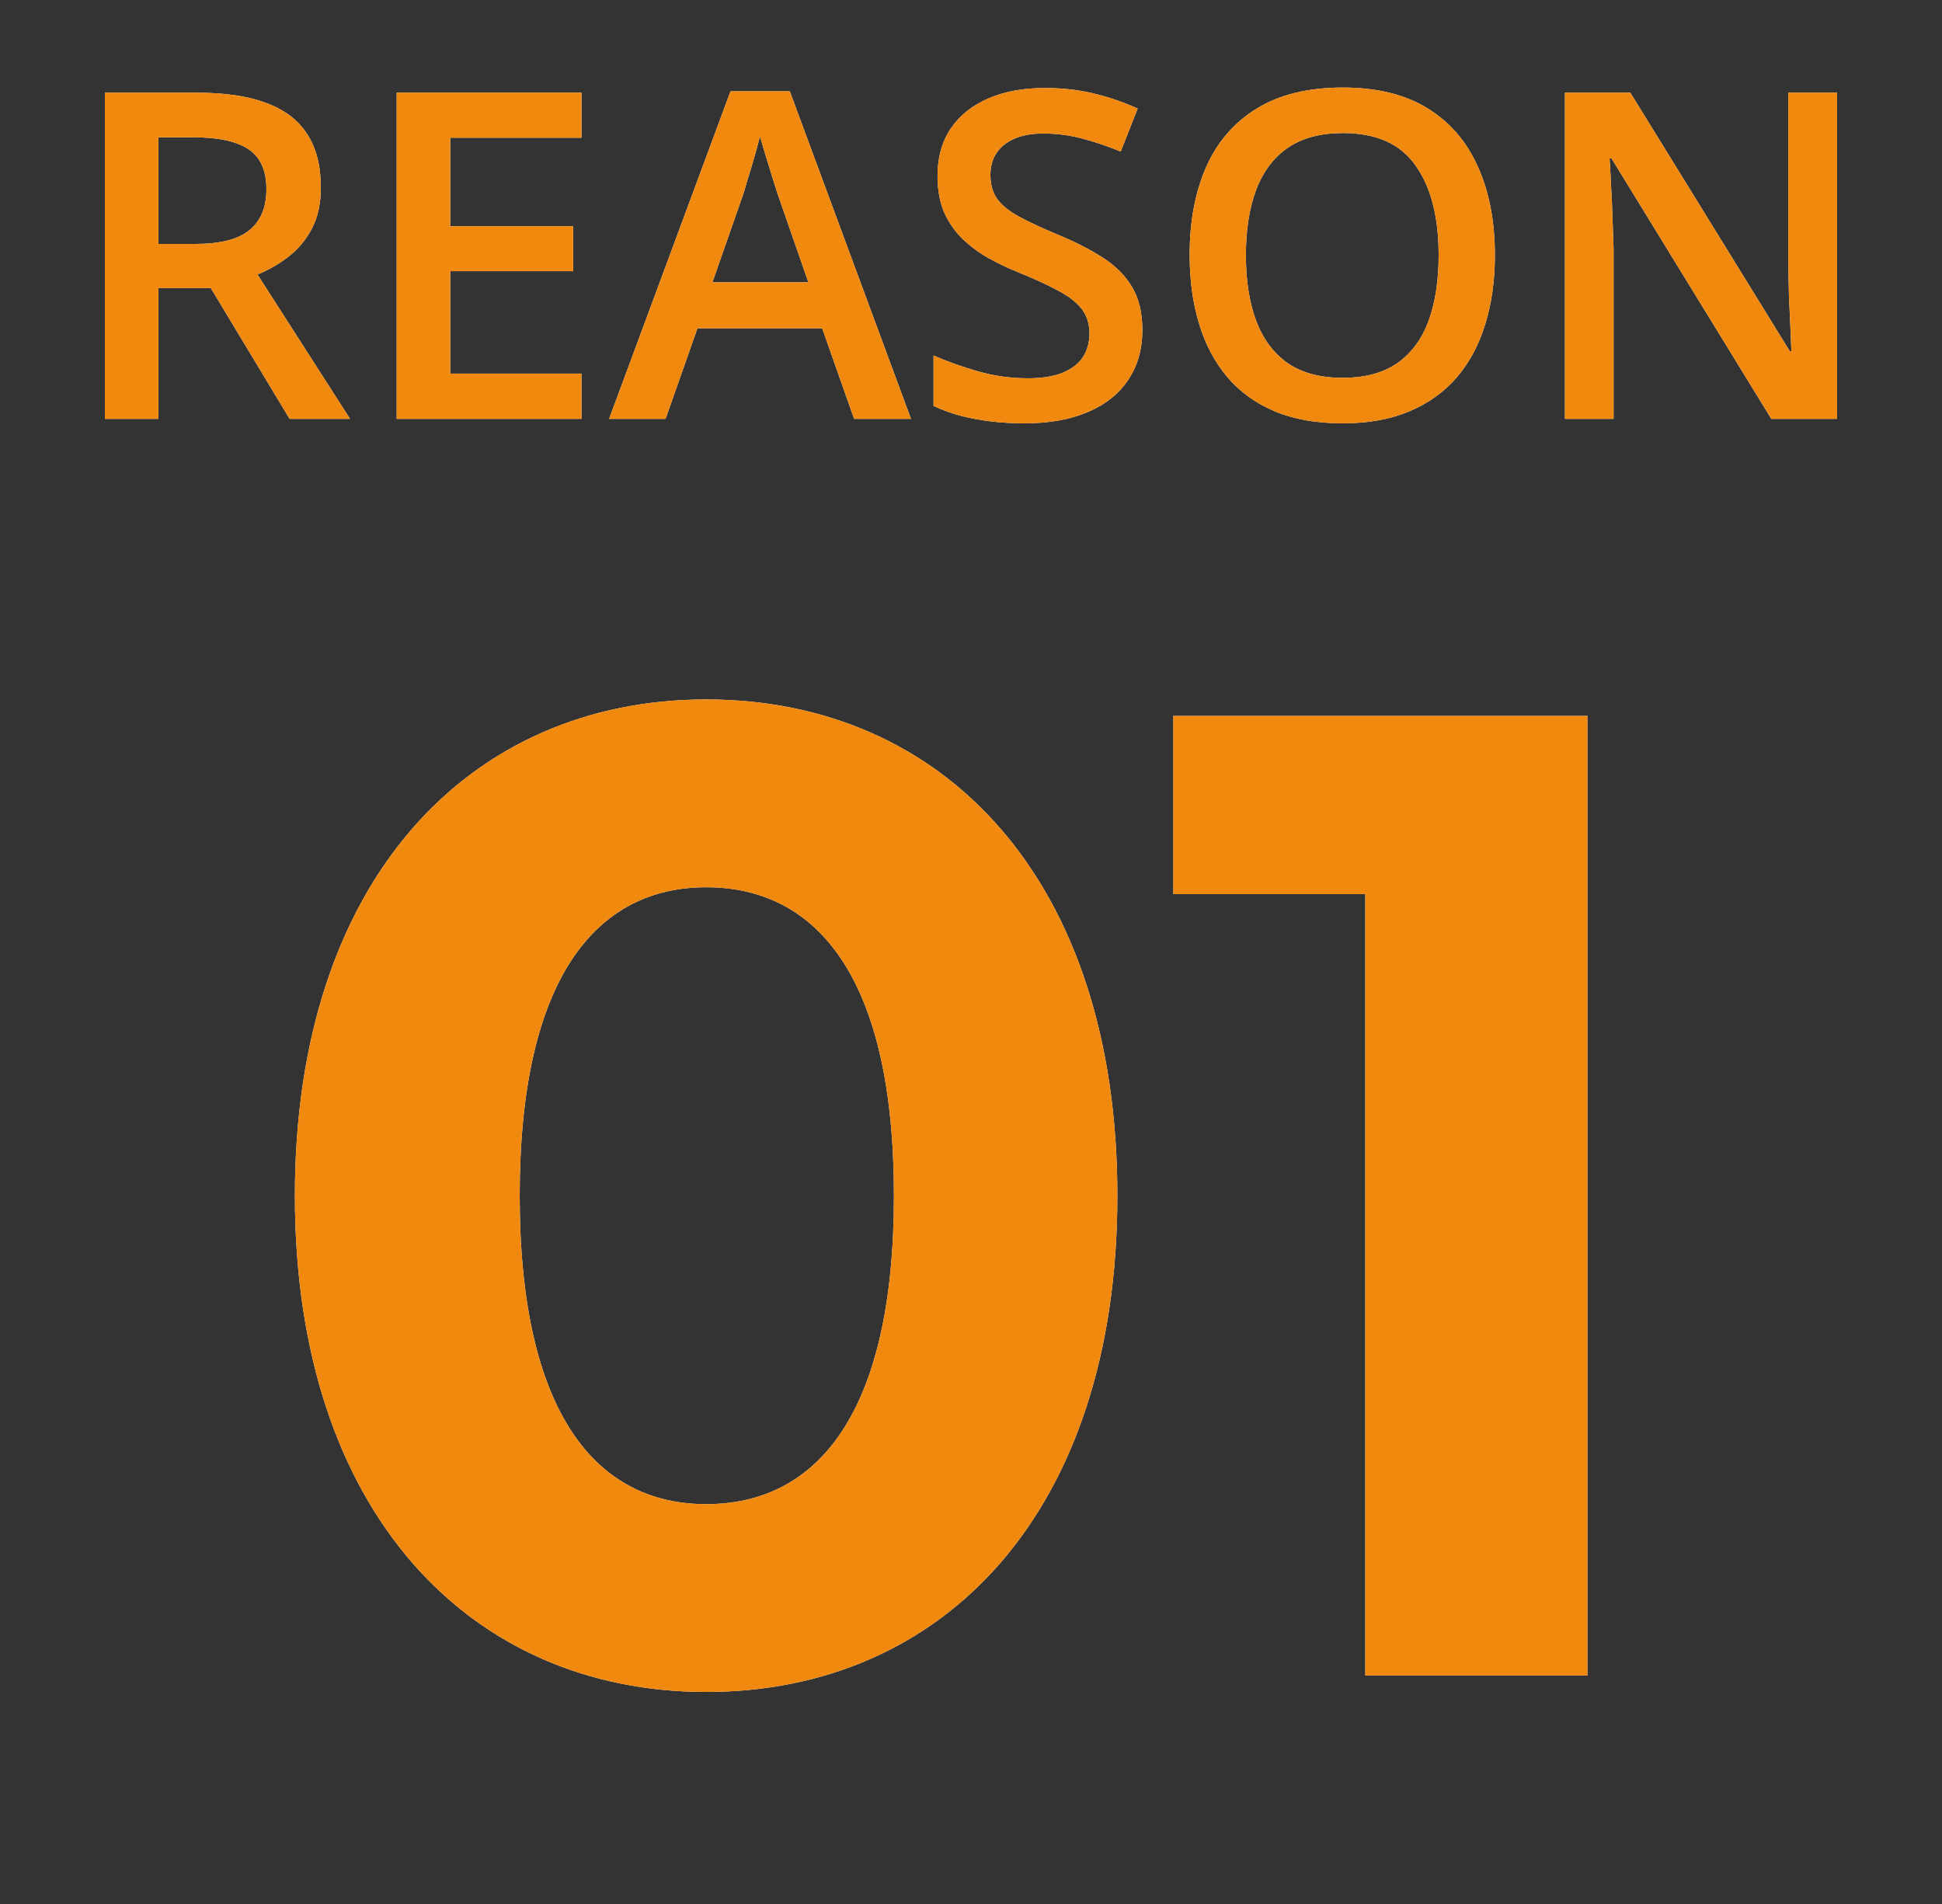 <svg width="51" height="50" viewBox="0 0 51 50" fill="none" xmlns="http://www.w3.org/2000/svg">
<rect x="0" y="0" width="51" height="50" fill="#333333" stroke="none"/>
<path d="M48.246 11H46.518L42.322 4.162H42.27C42.285 4.393 42.299 4.637 42.31 4.895C42.326 5.152 42.338 5.418 42.346 5.691C42.357 5.965 42.367 6.242 42.375 6.523V11H41.098V2.434H42.815L47.004 9.225H47.045C47.037 9.025 47.027 8.797 47.016 8.539C47.004 8.281 46.992 8.016 46.98 7.742C46.973 7.465 46.967 7.197 46.963 6.939V2.434H48.246V11Z" fill="white"/>
<path d="M48.246 11H46.518L42.322 4.162H42.27C42.285 4.393 42.299 4.637 42.31 4.895C42.326 5.152 42.338 5.418 42.346 5.691C42.357 5.965 42.367 6.242 42.375 6.523V11H41.098V2.434H42.815L47.004 9.225H47.045C47.037 9.025 47.027 8.797 47.016 8.539C47.004 8.281 46.992 8.016 46.98 7.742C46.973 7.465 46.967 7.197 46.963 6.939V2.434H48.246V11Z" fill="#F1890E"/>
<path d="M39.258 6.705C39.258 7.365 39.174 7.967 39.006 8.51C38.842 9.049 38.594 9.514 38.262 9.904C37.93 10.291 37.514 10.59 37.014 10.801C36.514 11.012 35.928 11.117 35.256 11.117C34.572 11.117 33.978 11.012 33.475 10.801C32.975 10.59 32.559 10.289 32.227 9.898C31.898 9.508 31.652 9.041 31.488 8.498C31.324 7.955 31.242 7.354 31.242 6.693C31.242 5.811 31.387 5.041 31.676 4.385C31.969 3.725 32.412 3.213 33.006 2.85C33.603 2.482 34.357 2.299 35.268 2.299C36.158 2.299 36.898 2.48 37.488 2.844C38.078 3.207 38.52 3.719 38.812 4.379C39.109 5.035 39.258 5.811 39.258 6.705ZM32.719 6.705C32.719 7.365 32.809 7.938 32.988 8.422C33.168 8.902 33.443 9.273 33.815 9.535C34.19 9.793 34.67 9.922 35.256 9.922C35.846 9.922 36.326 9.793 36.697 9.535C37.068 9.273 37.342 8.902 37.518 8.422C37.693 7.938 37.781 7.365 37.781 6.705C37.781 5.701 37.58 4.916 37.178 4.35C36.779 3.779 36.143 3.494 35.268 3.494C34.682 3.494 34.199 3.623 33.82 3.881C33.445 4.139 33.168 4.508 32.988 4.988C32.809 5.465 32.719 6.037 32.719 6.705Z" fill="white"/>
<path d="M39.258 6.705C39.258 7.365 39.174 7.967 39.006 8.51C38.842 9.049 38.594 9.514 38.262 9.904C37.93 10.291 37.514 10.59 37.014 10.801C36.514 11.012 35.928 11.117 35.256 11.117C34.572 11.117 33.978 11.012 33.475 10.801C32.975 10.59 32.559 10.289 32.227 9.898C31.898 9.508 31.652 9.041 31.488 8.498C31.324 7.955 31.242 7.354 31.242 6.693C31.242 5.811 31.387 5.041 31.676 4.385C31.969 3.725 32.412 3.213 33.006 2.85C33.603 2.482 34.357 2.299 35.268 2.299C36.158 2.299 36.898 2.48 37.488 2.844C38.078 3.207 38.52 3.719 38.812 4.379C39.109 5.035 39.258 5.811 39.258 6.705ZM32.719 6.705C32.719 7.365 32.809 7.938 32.988 8.422C33.168 8.902 33.443 9.273 33.815 9.535C34.19 9.793 34.67 9.922 35.256 9.922C35.846 9.922 36.326 9.793 36.697 9.535C37.068 9.273 37.342 8.902 37.518 8.422C37.693 7.938 37.781 7.365 37.781 6.705C37.781 5.701 37.58 4.916 37.178 4.35C36.779 3.779 36.143 3.494 35.268 3.494C34.682 3.494 34.199 3.623 33.82 3.881C33.445 4.139 33.168 4.508 32.988 4.988C32.809 5.465 32.719 6.037 32.719 6.705Z" fill="#F1890E"/>
<path d="M30 8.668C30 9.176 29.875 9.613 29.625 9.98C29.379 10.348 29.023 10.629 28.559 10.824C28.098 11.02 27.547 11.117 26.906 11.117C26.594 11.117 26.295 11.1 26.01 11.065C25.725 11.029 25.455 10.979 25.201 10.912C24.951 10.842 24.723 10.758 24.516 10.66V9.336C24.863 9.488 25.252 9.627 25.682 9.752C26.111 9.873 26.549 9.934 26.994 9.934C27.357 9.934 27.658 9.887 27.896 9.793C28.139 9.695 28.318 9.559 28.436 9.383C28.553 9.203 28.611 8.994 28.611 8.756C28.611 8.502 28.543 8.287 28.406 8.111C28.27 7.936 28.062 7.775 27.785 7.631C27.512 7.482 27.168 7.324 26.754 7.156C26.473 7.043 26.203 6.914 25.945 6.77C25.691 6.625 25.465 6.455 25.266 6.26C25.066 6.064 24.908 5.834 24.791 5.568C24.678 5.299 24.621 4.982 24.621 4.619C24.621 4.135 24.736 3.721 24.967 3.377C25.201 3.033 25.529 2.77 25.951 2.586C26.377 2.402 26.873 2.311 27.439 2.311C27.889 2.311 28.311 2.357 28.705 2.451C29.104 2.545 29.494 2.678 29.877 2.85L29.432 3.98C29.08 3.836 28.738 3.721 28.406 3.635C28.078 3.549 27.742 3.506 27.398 3.506C27.102 3.506 26.85 3.551 26.643 3.641C26.436 3.73 26.277 3.857 26.168 4.021C26.062 4.182 26.01 4.373 26.01 4.596C26.01 4.846 26.07 5.057 26.191 5.229C26.316 5.396 26.508 5.551 26.766 5.691C27.027 5.832 27.363 5.988 27.773 6.16C28.246 6.355 28.646 6.561 28.975 6.775C29.307 6.99 29.561 7.248 29.736 7.549C29.912 7.846 30 8.219 30 8.668Z" fill="white"/>
<path d="M30 8.668C30 9.176 29.875 9.613 29.625 9.98C29.379 10.348 29.023 10.629 28.559 10.824C28.098 11.02 27.547 11.117 26.906 11.117C26.594 11.117 26.295 11.1 26.01 11.065C25.725 11.029 25.455 10.979 25.201 10.912C24.951 10.842 24.723 10.758 24.516 10.66V9.336C24.863 9.488 25.252 9.627 25.682 9.752C26.111 9.873 26.549 9.934 26.994 9.934C27.357 9.934 27.658 9.887 27.896 9.793C28.139 9.695 28.318 9.559 28.436 9.383C28.553 9.203 28.611 8.994 28.611 8.756C28.611 8.502 28.543 8.287 28.406 8.111C28.27 7.936 28.062 7.775 27.785 7.631C27.512 7.482 27.168 7.324 26.754 7.156C26.473 7.043 26.203 6.914 25.945 6.77C25.691 6.625 25.465 6.455 25.266 6.26C25.066 6.064 24.908 5.834 24.791 5.568C24.678 5.299 24.621 4.982 24.621 4.619C24.621 4.135 24.736 3.721 24.967 3.377C25.201 3.033 25.529 2.77 25.951 2.586C26.377 2.402 26.873 2.311 27.439 2.311C27.889 2.311 28.311 2.357 28.705 2.451C29.104 2.545 29.494 2.678 29.877 2.85L29.432 3.98C29.08 3.836 28.738 3.721 28.406 3.635C28.078 3.549 27.742 3.506 27.398 3.506C27.102 3.506 26.85 3.551 26.643 3.641C26.436 3.73 26.277 3.857 26.168 4.021C26.062 4.182 26.01 4.373 26.01 4.596C26.01 4.846 26.07 5.057 26.191 5.229C26.316 5.396 26.508 5.551 26.766 5.691C27.027 5.832 27.363 5.988 27.773 6.16C28.246 6.355 28.646 6.561 28.975 6.775C29.307 6.99 29.561 7.248 29.736 7.549C29.912 7.846 30 8.219 30 8.668Z" fill="#F1890E"/>
<path d="M22.43 11L21.592 8.621H18.316L17.479 11H15.996L19.184 2.398H20.742L23.924 11H22.43ZM21.229 7.414L20.414 5.07C20.383 4.969 20.338 4.826 20.279 4.643C20.221 4.455 20.162 4.266 20.104 4.074C20.045 3.879 19.996 3.715 19.957 3.582C19.918 3.742 19.869 3.922 19.811 4.121C19.756 4.316 19.701 4.5 19.646 4.672C19.596 4.844 19.557 4.977 19.529 5.07L18.709 7.414H21.229Z" fill="white"/>
<path d="M22.43 11L21.592 8.621H18.316L17.479 11H15.996L19.184 2.398H20.742L23.924 11H22.43ZM21.229 7.414L20.414 5.07C20.383 4.969 20.338 4.826 20.279 4.643C20.221 4.455 20.162 4.266 20.104 4.074C20.045 3.879 19.996 3.715 19.957 3.582C19.918 3.742 19.869 3.922 19.811 4.121C19.756 4.316 19.701 4.5 19.646 4.672C19.596 4.844 19.557 4.977 19.529 5.07L18.709 7.414H21.229Z" fill="#F1890E"/>
<path d="M15.27 11H10.418V2.434H15.27V3.617H11.824V5.943H15.053V7.121H11.824V9.811H15.27V11Z" fill="white"/>
<path d="M15.27 11H10.418V2.434H15.27V3.617H11.824V5.943H15.053V7.121H11.824V9.811H15.27V11Z" fill="#F1890E"/>
<path d="M5.162 2.434C5.9 2.434 6.51 2.523 6.99 2.703C7.475 2.883 7.834 3.156 8.068 3.523C8.307 3.891 8.426 4.357 8.426 4.924C8.426 5.346 8.348 5.705 8.191 6.002C8.035 6.299 7.83 6.545 7.576 6.74C7.322 6.936 7.051 7.092 6.762 7.209L9.193 11H7.605L5.537 7.566H4.16V11H2.754V2.434H5.162ZM5.068 3.605H4.16V6.406H5.133C5.785 6.406 6.258 6.285 6.551 6.043C6.848 5.801 6.996 5.443 6.996 4.971C6.996 4.475 6.838 4.123 6.521 3.916C6.209 3.709 5.725 3.605 5.068 3.605Z" fill="white"/>
<path d="M5.162 2.434C5.9 2.434 6.51 2.523 6.99 2.703C7.475 2.883 7.834 3.156 8.068 3.523C8.307 3.891 8.426 4.357 8.426 4.924C8.426 5.346 8.348 5.705 8.191 6.002C8.035 6.299 7.83 6.545 7.576 6.74C7.322 6.936 7.051 7.092 6.762 7.209L9.193 11H7.605L5.537 7.566H4.16V11H2.754V2.434H5.162ZM5.068 3.605H4.16V6.406H5.133C5.785 6.406 6.258 6.285 6.551 6.043C6.848 5.801 6.996 5.443 6.996 4.971C6.996 4.475 6.838 4.123 6.521 3.916C6.209 3.709 5.725 3.605 5.068 3.605Z" fill="#F1890E"/>
<path d="M30.814 18.8H41.687V44H35.855V23.48H30.814V18.8Z" fill="white"/>
<path d="M30.814 18.8H41.687V44H35.855V23.48H30.814V18.8Z" fill="#F1890E"/>
<path d="M18.544 44.432C12.352 44.432 7.744 39.716 7.744 31.4C7.744 23.084 12.352 18.368 18.544 18.368C24.772 18.368 29.344 23.084 29.344 31.4C29.344 39.716 24.772 44.432 18.544 44.432ZM18.544 39.5C21.46 39.5 23.476 37.124 23.476 31.4C23.476 25.676 21.46 23.3 18.544 23.3C15.664 23.3 13.648 25.676 13.648 31.4C13.648 37.124 15.664 39.5 18.544 39.5Z" fill="white"/>
<path d="M18.544 44.432C12.352 44.432 7.744 39.716 7.744 31.4C7.744 23.084 12.352 18.368 18.544 18.368C24.772 18.368 29.344 23.084 29.344 31.4C29.344 39.716 24.772 44.432 18.544 44.432ZM18.544 39.5C21.46 39.5 23.476 37.124 23.476 31.4C23.476 25.676 21.46 23.3 18.544 23.3C15.664 23.3 13.648 25.676 13.648 31.4C13.648 37.124 15.664 39.5 18.544 39.5Z" fill="#F1890E"/>
</svg>
